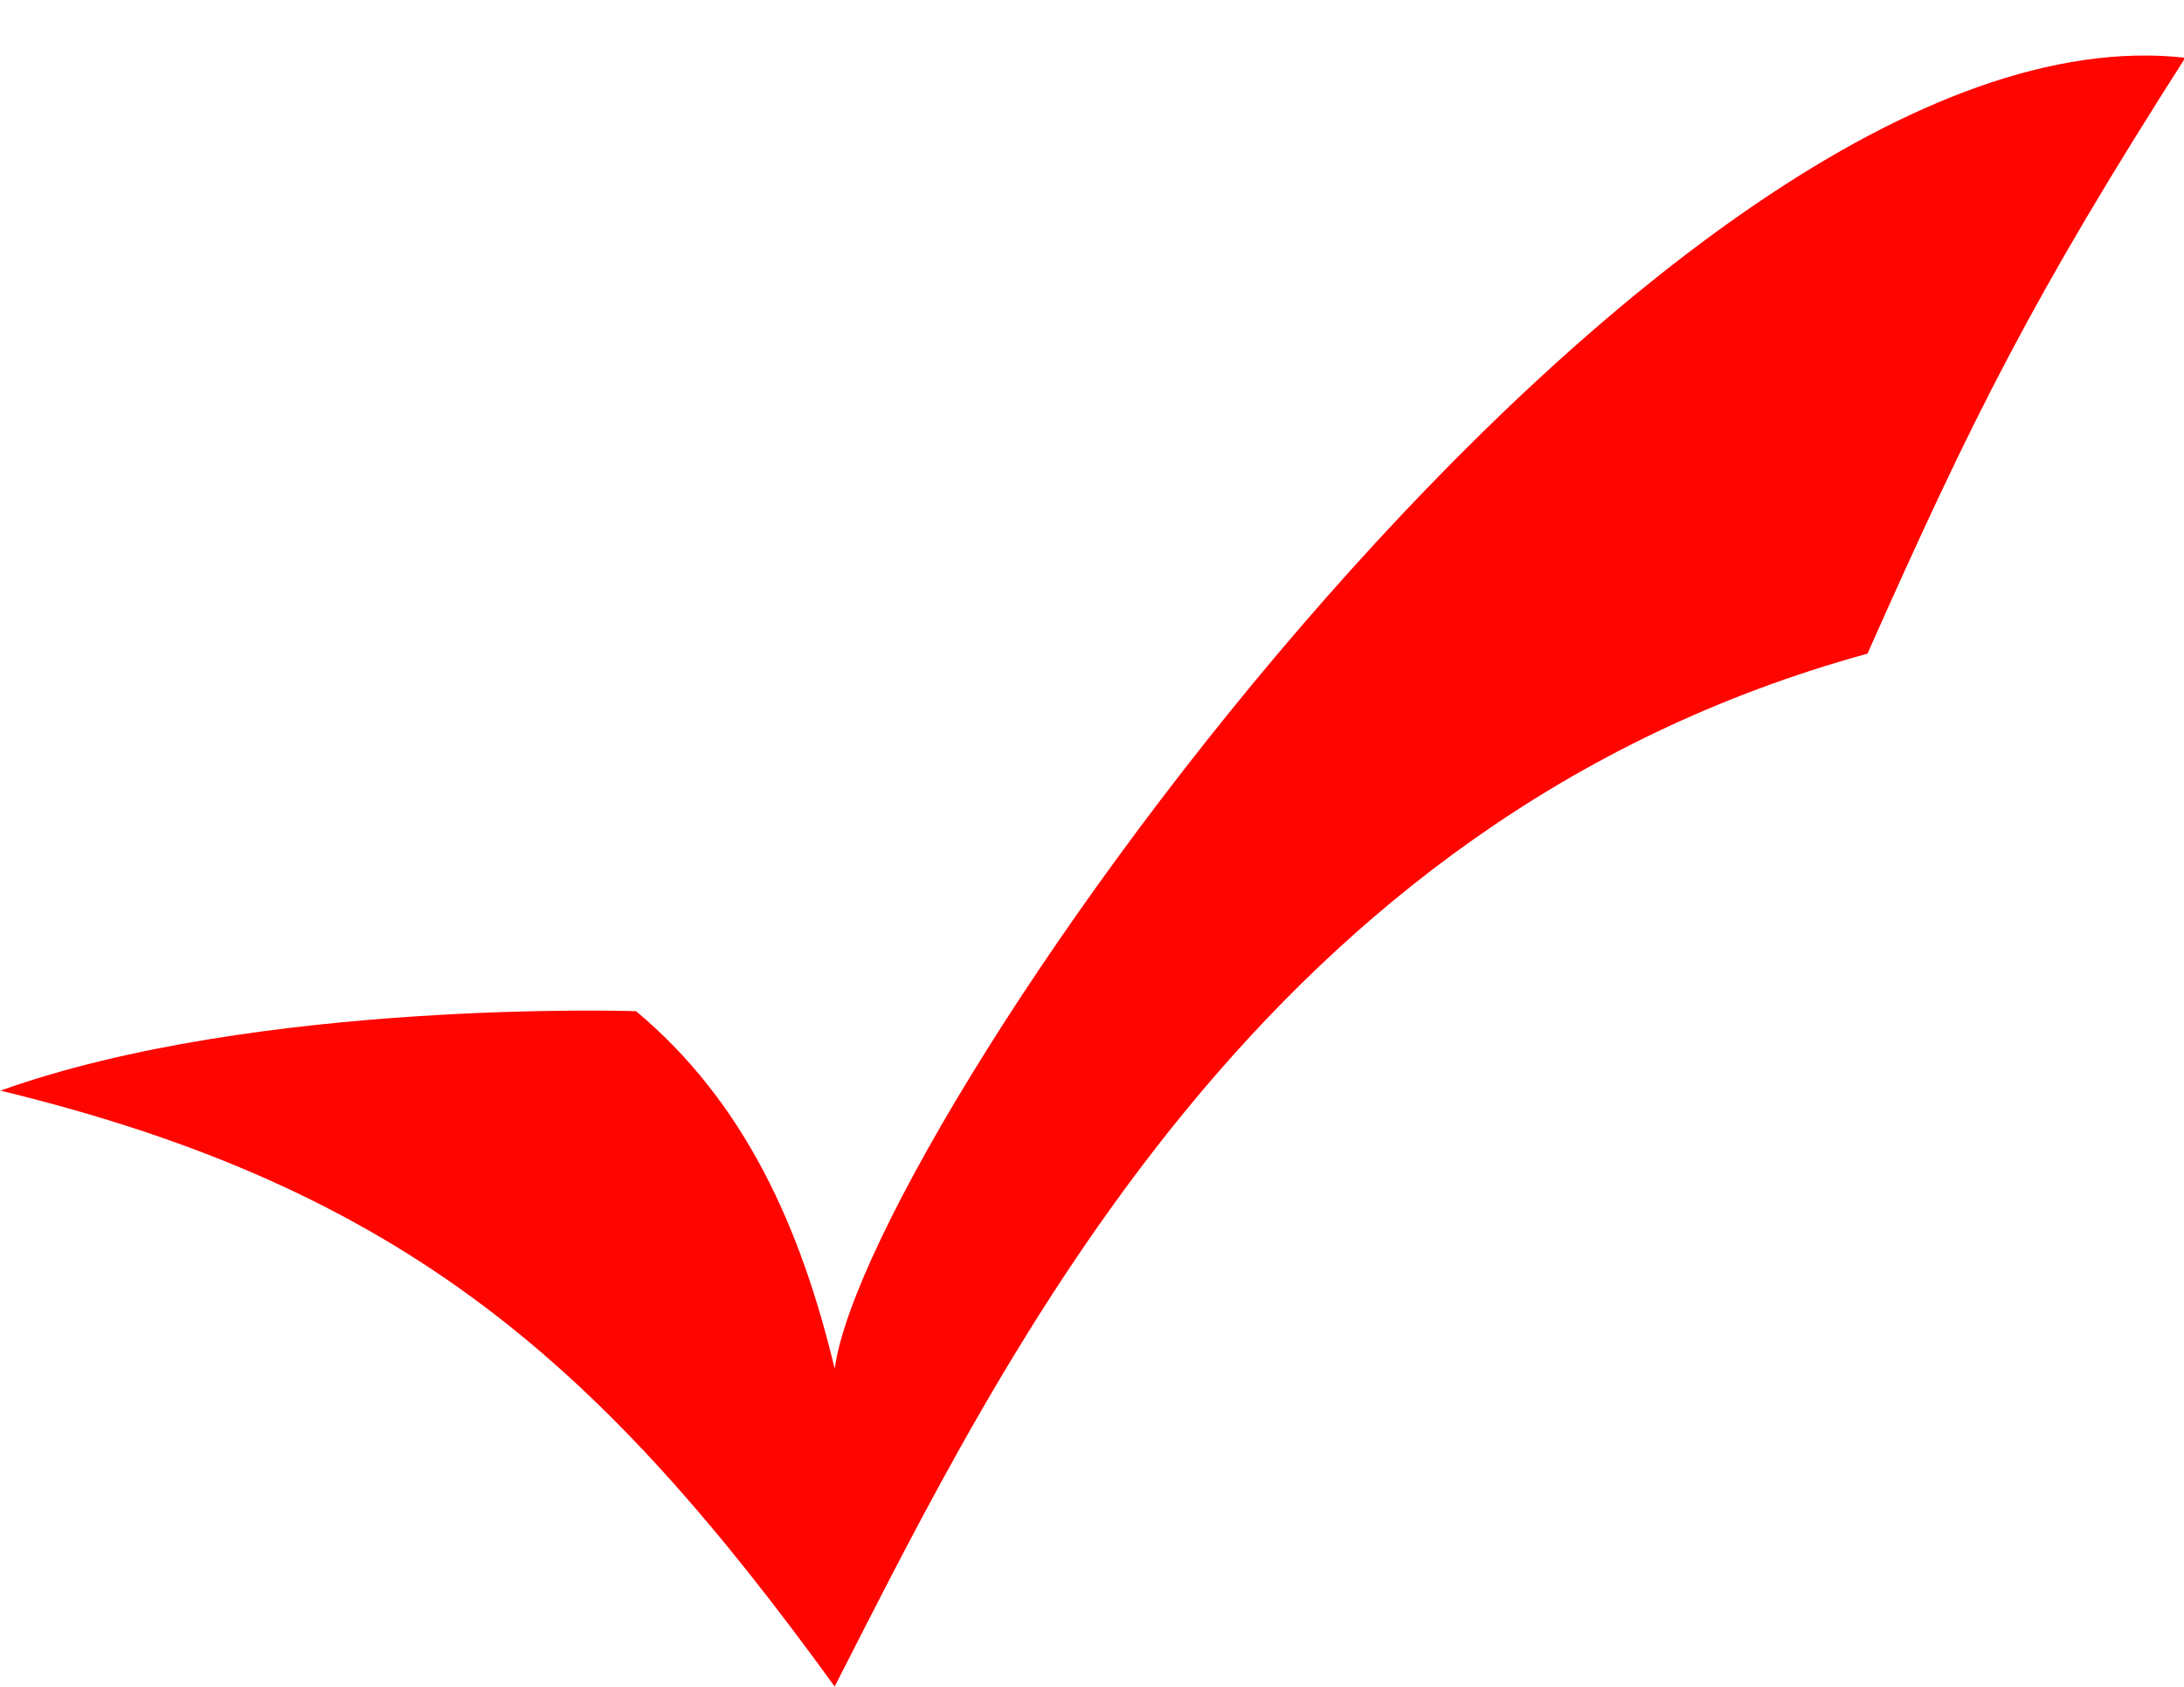 <?xml version="1.0" encoding="UTF-8"?><svg xmlns="http://www.w3.org/2000/svg" xmlns:xlink="http://www.w3.org/1999/xlink" clip-rule="evenodd" fill-rule="evenodd" height="53.3" preserveAspectRatio="xMidYMid meet" stroke-linejoin="round" stroke-miterlimit="2" version="1.0" viewBox="15.5 22.5 69.0 53.3" width="69.0" zoomAndPan="magnify"><g id="change1_1"><path d="M31,43C37.466,40.685 47,41 47,41C49.748,43.296 51.154,46.465 52,50C52.865,43.729 72.795,15.514 86,17C82.168,23.001 80.669,25.995 78,32C62.733,36.191 56.227,49.736 52,58C46.177,49.973 41.265,45.488 31,43Z" fill="#ff0500" transform="translate(-23.39 2.99) scale(1.255)"/></g></svg>